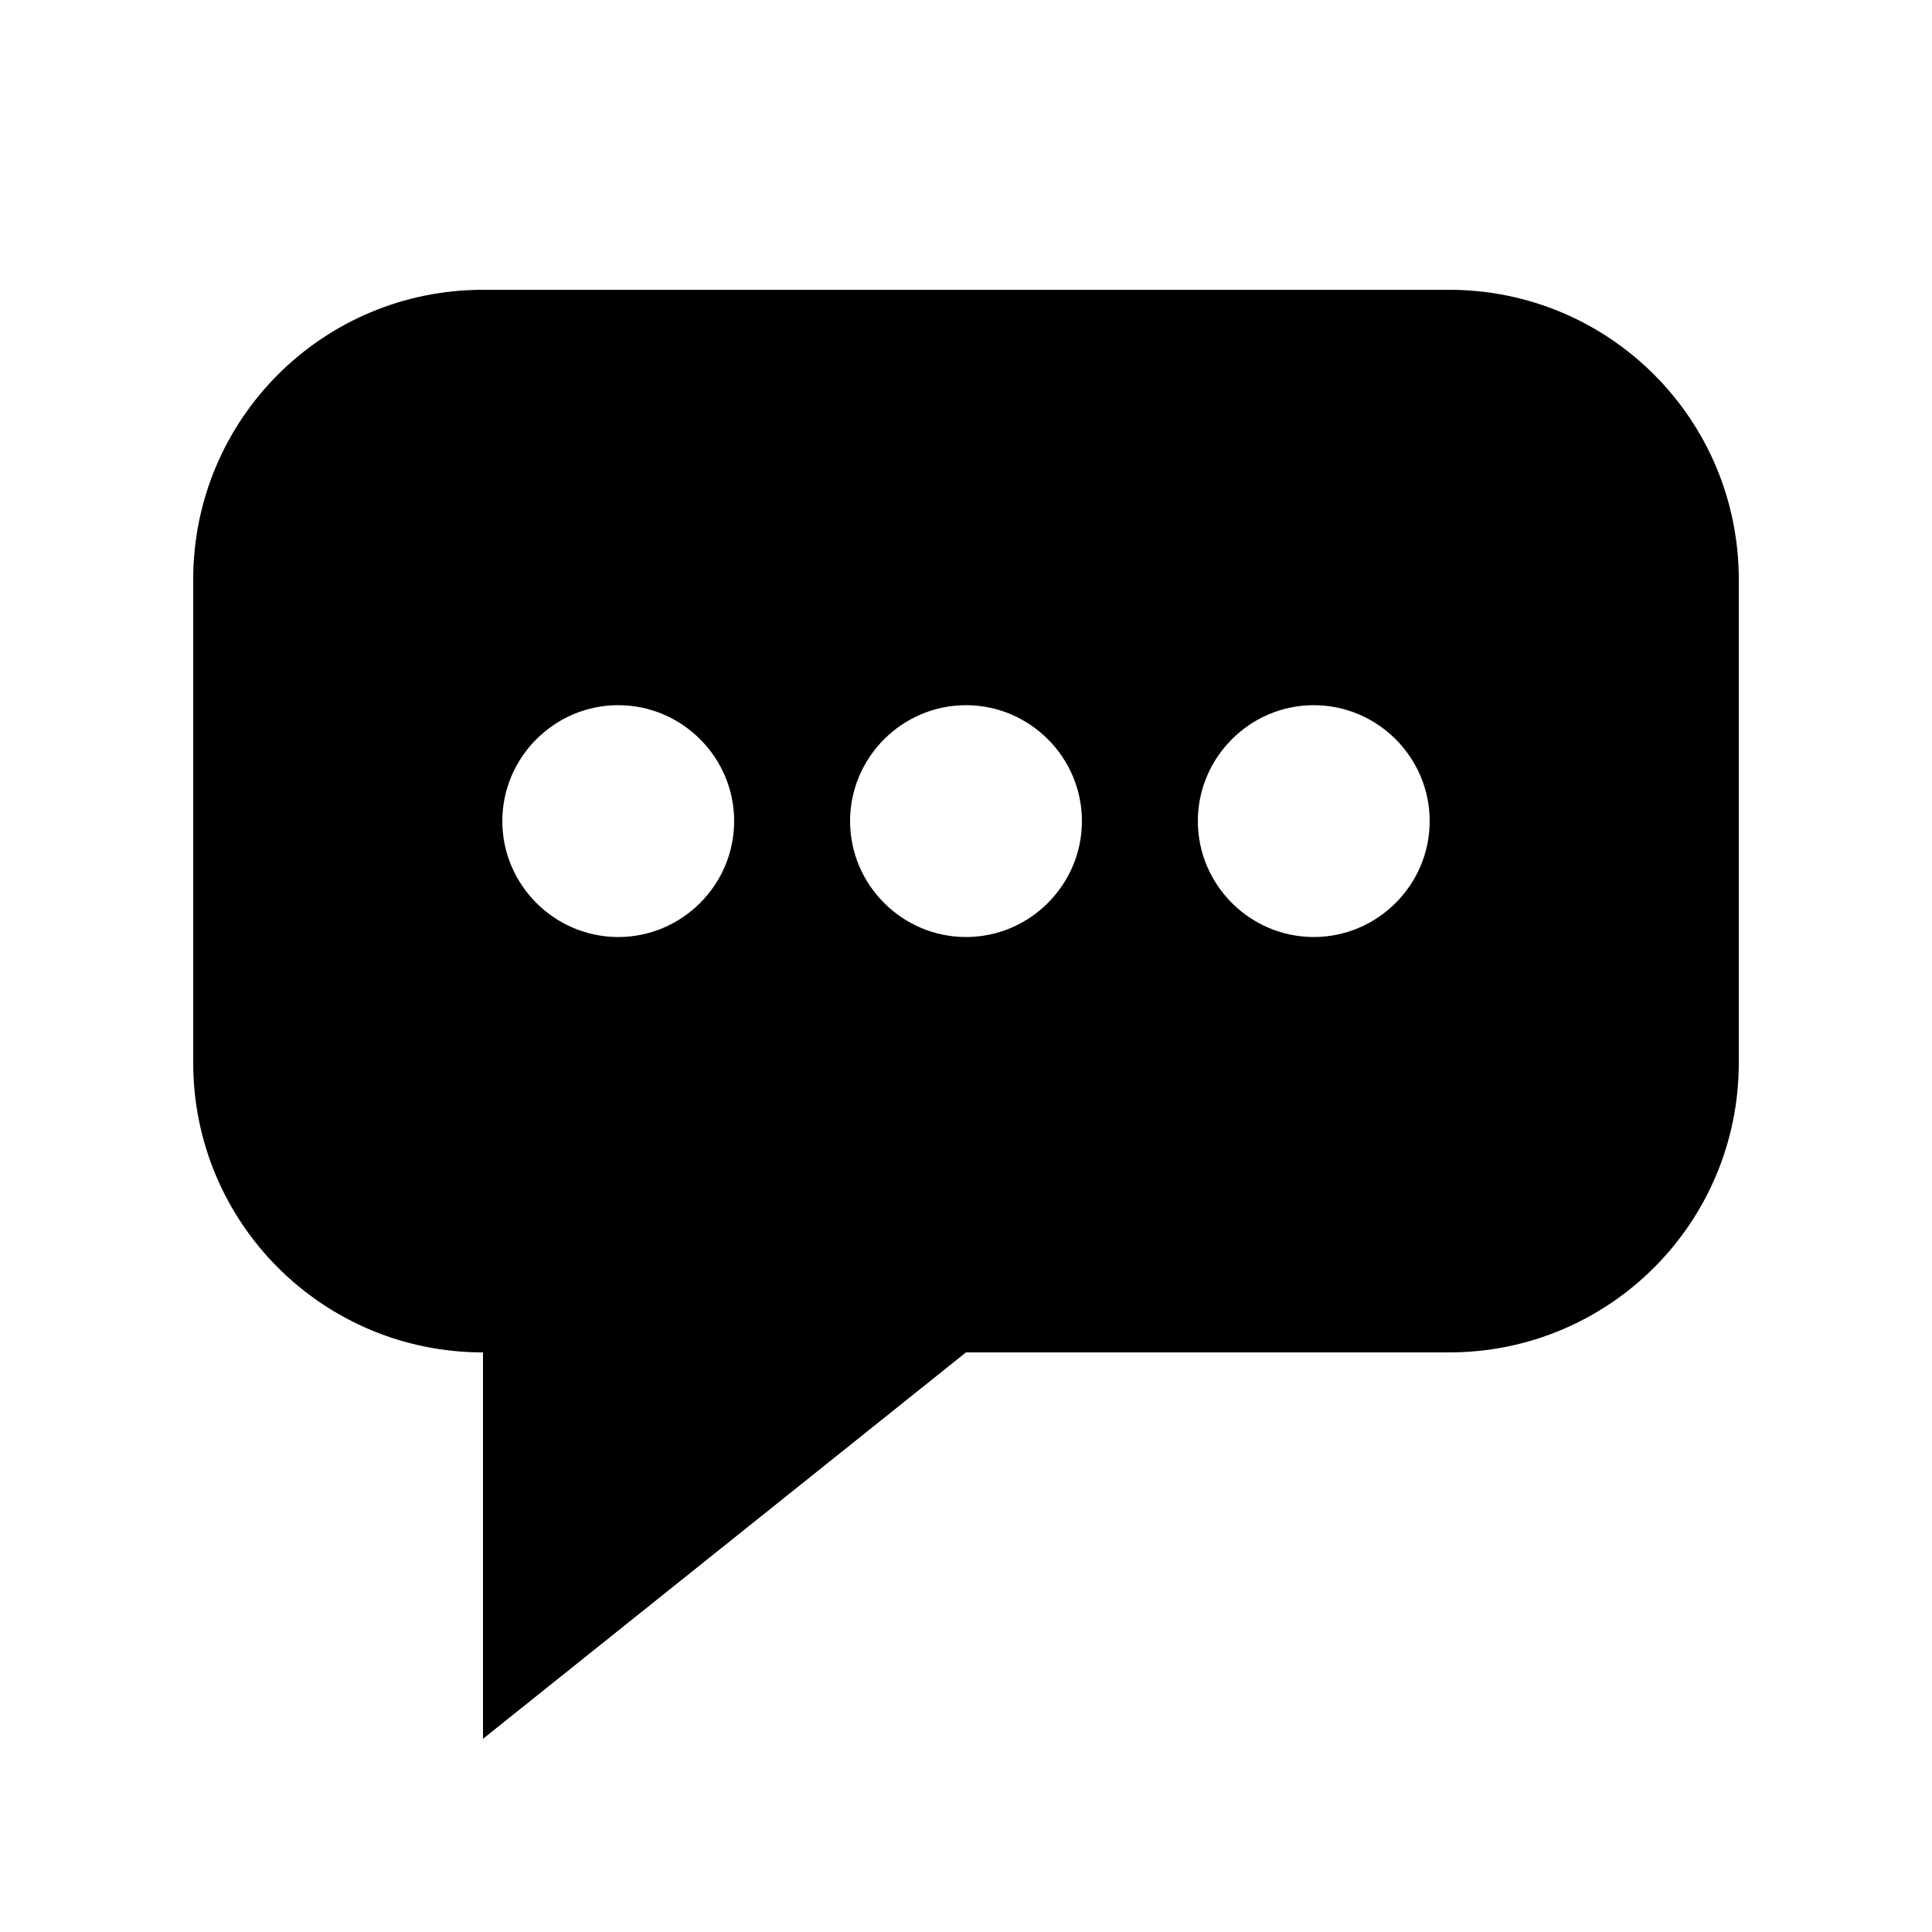 <?xml version="1.0" encoding="UTF-8"?><svg xmlns="http://www.w3.org/2000/svg" width="1024" height="1024" viewBox="0 0 1 1.0"><title>speech-bubble-active</title><path id="icon-speech-bubble-active" fill-rule="evenodd" d="M .1,.3 C .1,.217 .167,.15 .25,.15 L .75,.15 C .833,.15 .9,.217 .9,.3 L .9,.55 C .9,.633 .833,.7 .75,.7 L .5,.7 L .25,.9 L .25,.7 C .167,.7 .1,.633 .1,.55 L .1,.3 zM .44,.425 C .44,.392 .467,.365 .5,.365 C .533,.365 .56,.392 .56,.425 C .56,.458 .533,.485 .5,.485 C .467,.485 .44,.458 .44,.425 zM .62,.425 C .62,.392 .647,.365 .68,.365 C .713,.365 .74,.392 .74,.425 C .74,.458 .713,.485 .68,.485 C .647,.485 .62,.458 .62,.425 zM .26,.425 C .26,.392 .287,.365 .32,.365 C .353,.365 .38,.392 .38,.425 C .38,.458 .353,.485 .32,.485 C .287,.485 .26,.458 .26,.425 z" /></svg>